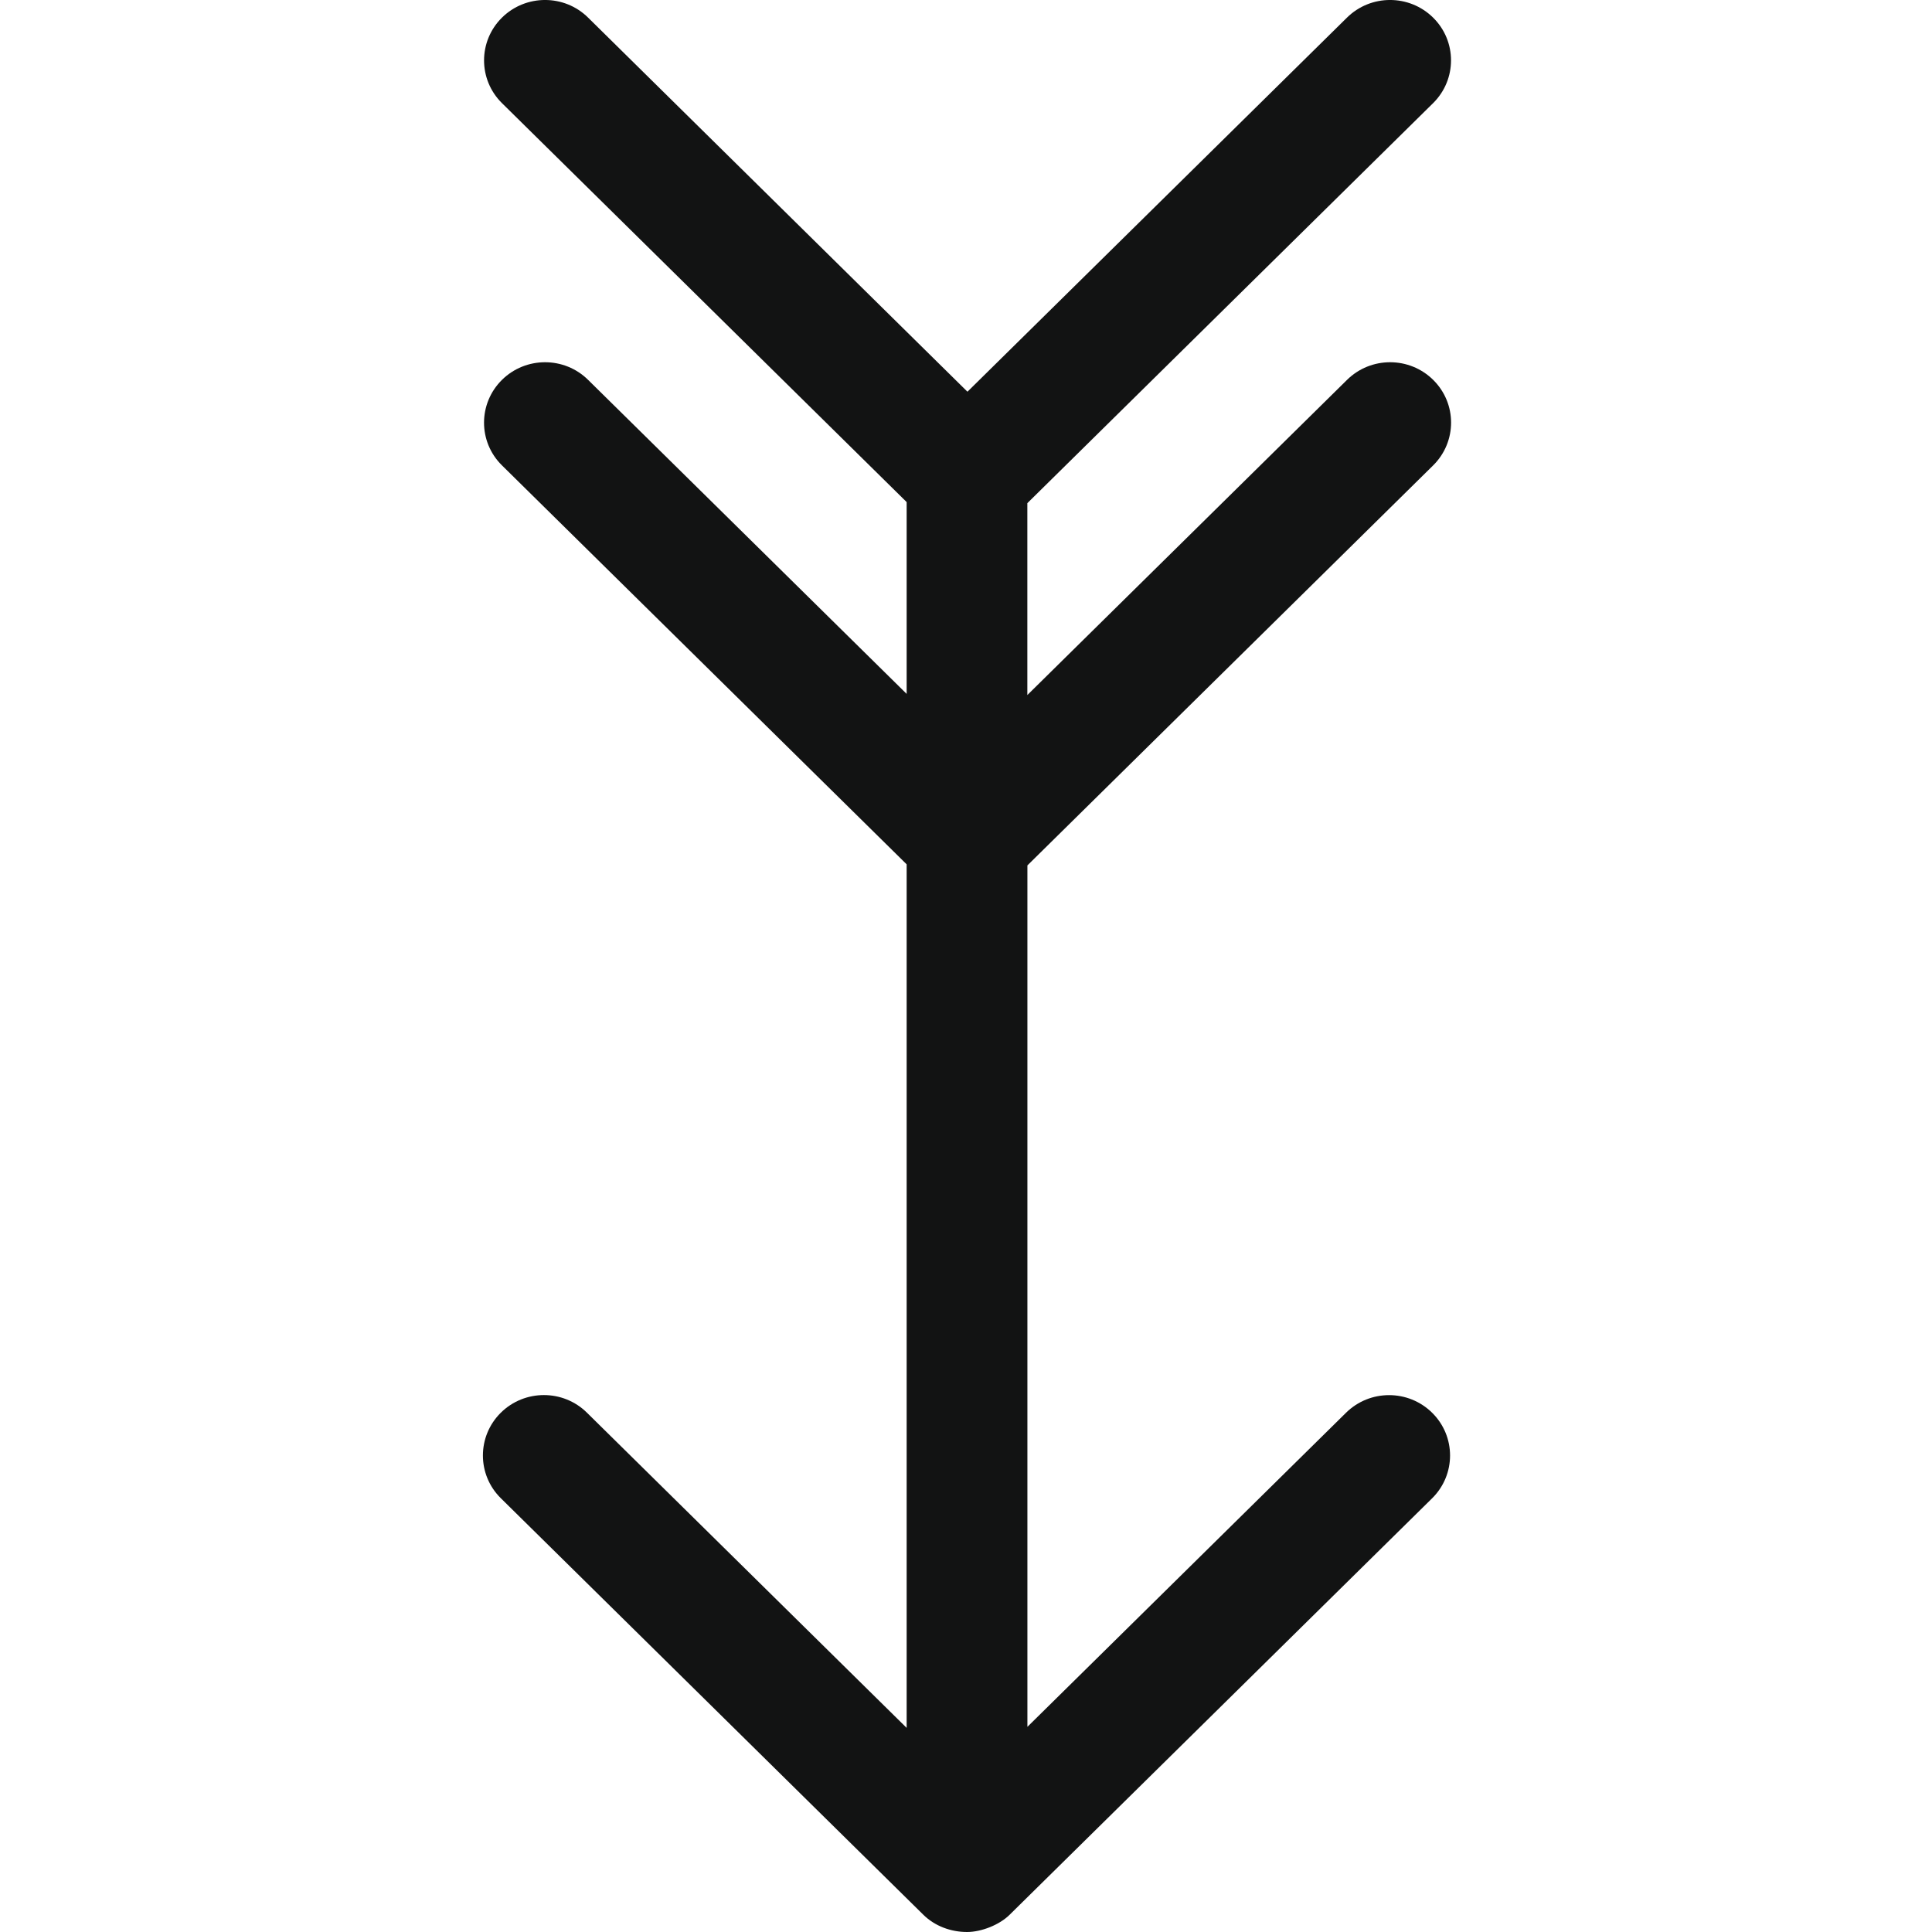 <?xml version="1.0" ?><!DOCTYPE svg  PUBLIC '-//W3C//DTD SVG 1.1//EN'  'http://www.w3.org/Graphics/SVG/1.1/DTD/svg11.dtd'><svg enable-background="new 0 0 32 32" height="32px" id="Слой_1" version="1.1" viewBox="0 0 32 32" width="32px" xml:space="preserve" xmlns="http://www.w3.org/2000/svg" xmlns:xlink="http://www.w3.org/1999/xlink"><path d="M16.018,32c0.235,0,0.535-0.117,0.705-0.286l6.999-6.899  c0.394-0.391,0.394-1.024,0-1.414c-0.395-0.391-1.034-0.391-1.429,0l-5.276,5.201V14.334l6.722-6.627  c0.394-0.391,0.394-1.024,0-1.414c-0.395-0.391-1.034-0.391-1.429,0l-5.294,5.219V8.334l6.722-6.627  c0.394-0.391,0.394-1.024,0-1.414c-0.395-0.391-1.034-0.391-1.429,0l-6.285,6.195L9.742,0.293c-0.394-0.391-1.034-0.391-1.429,0  c-0.394,0.391-0.394,1.024,0,1.414l6.704,6.609v3.177L9.742,6.293c-0.394-0.391-1.034-0.391-1.429,0  c-0.394,0.391-0.395,1.024,0,1.414l6.704,6.609v14.303l-5.294-5.219c-0.394-0.391-1.034-0.391-1.429,0  c-0.394,0.391-0.394,1.024,0,1.414l6.999,6.9C15.486,31.904,15.751,32,16.018,32z" fill="#121313" id="Vintage_Arrow_Down"/><g/><g/><g/><g/><g/><g/></svg>